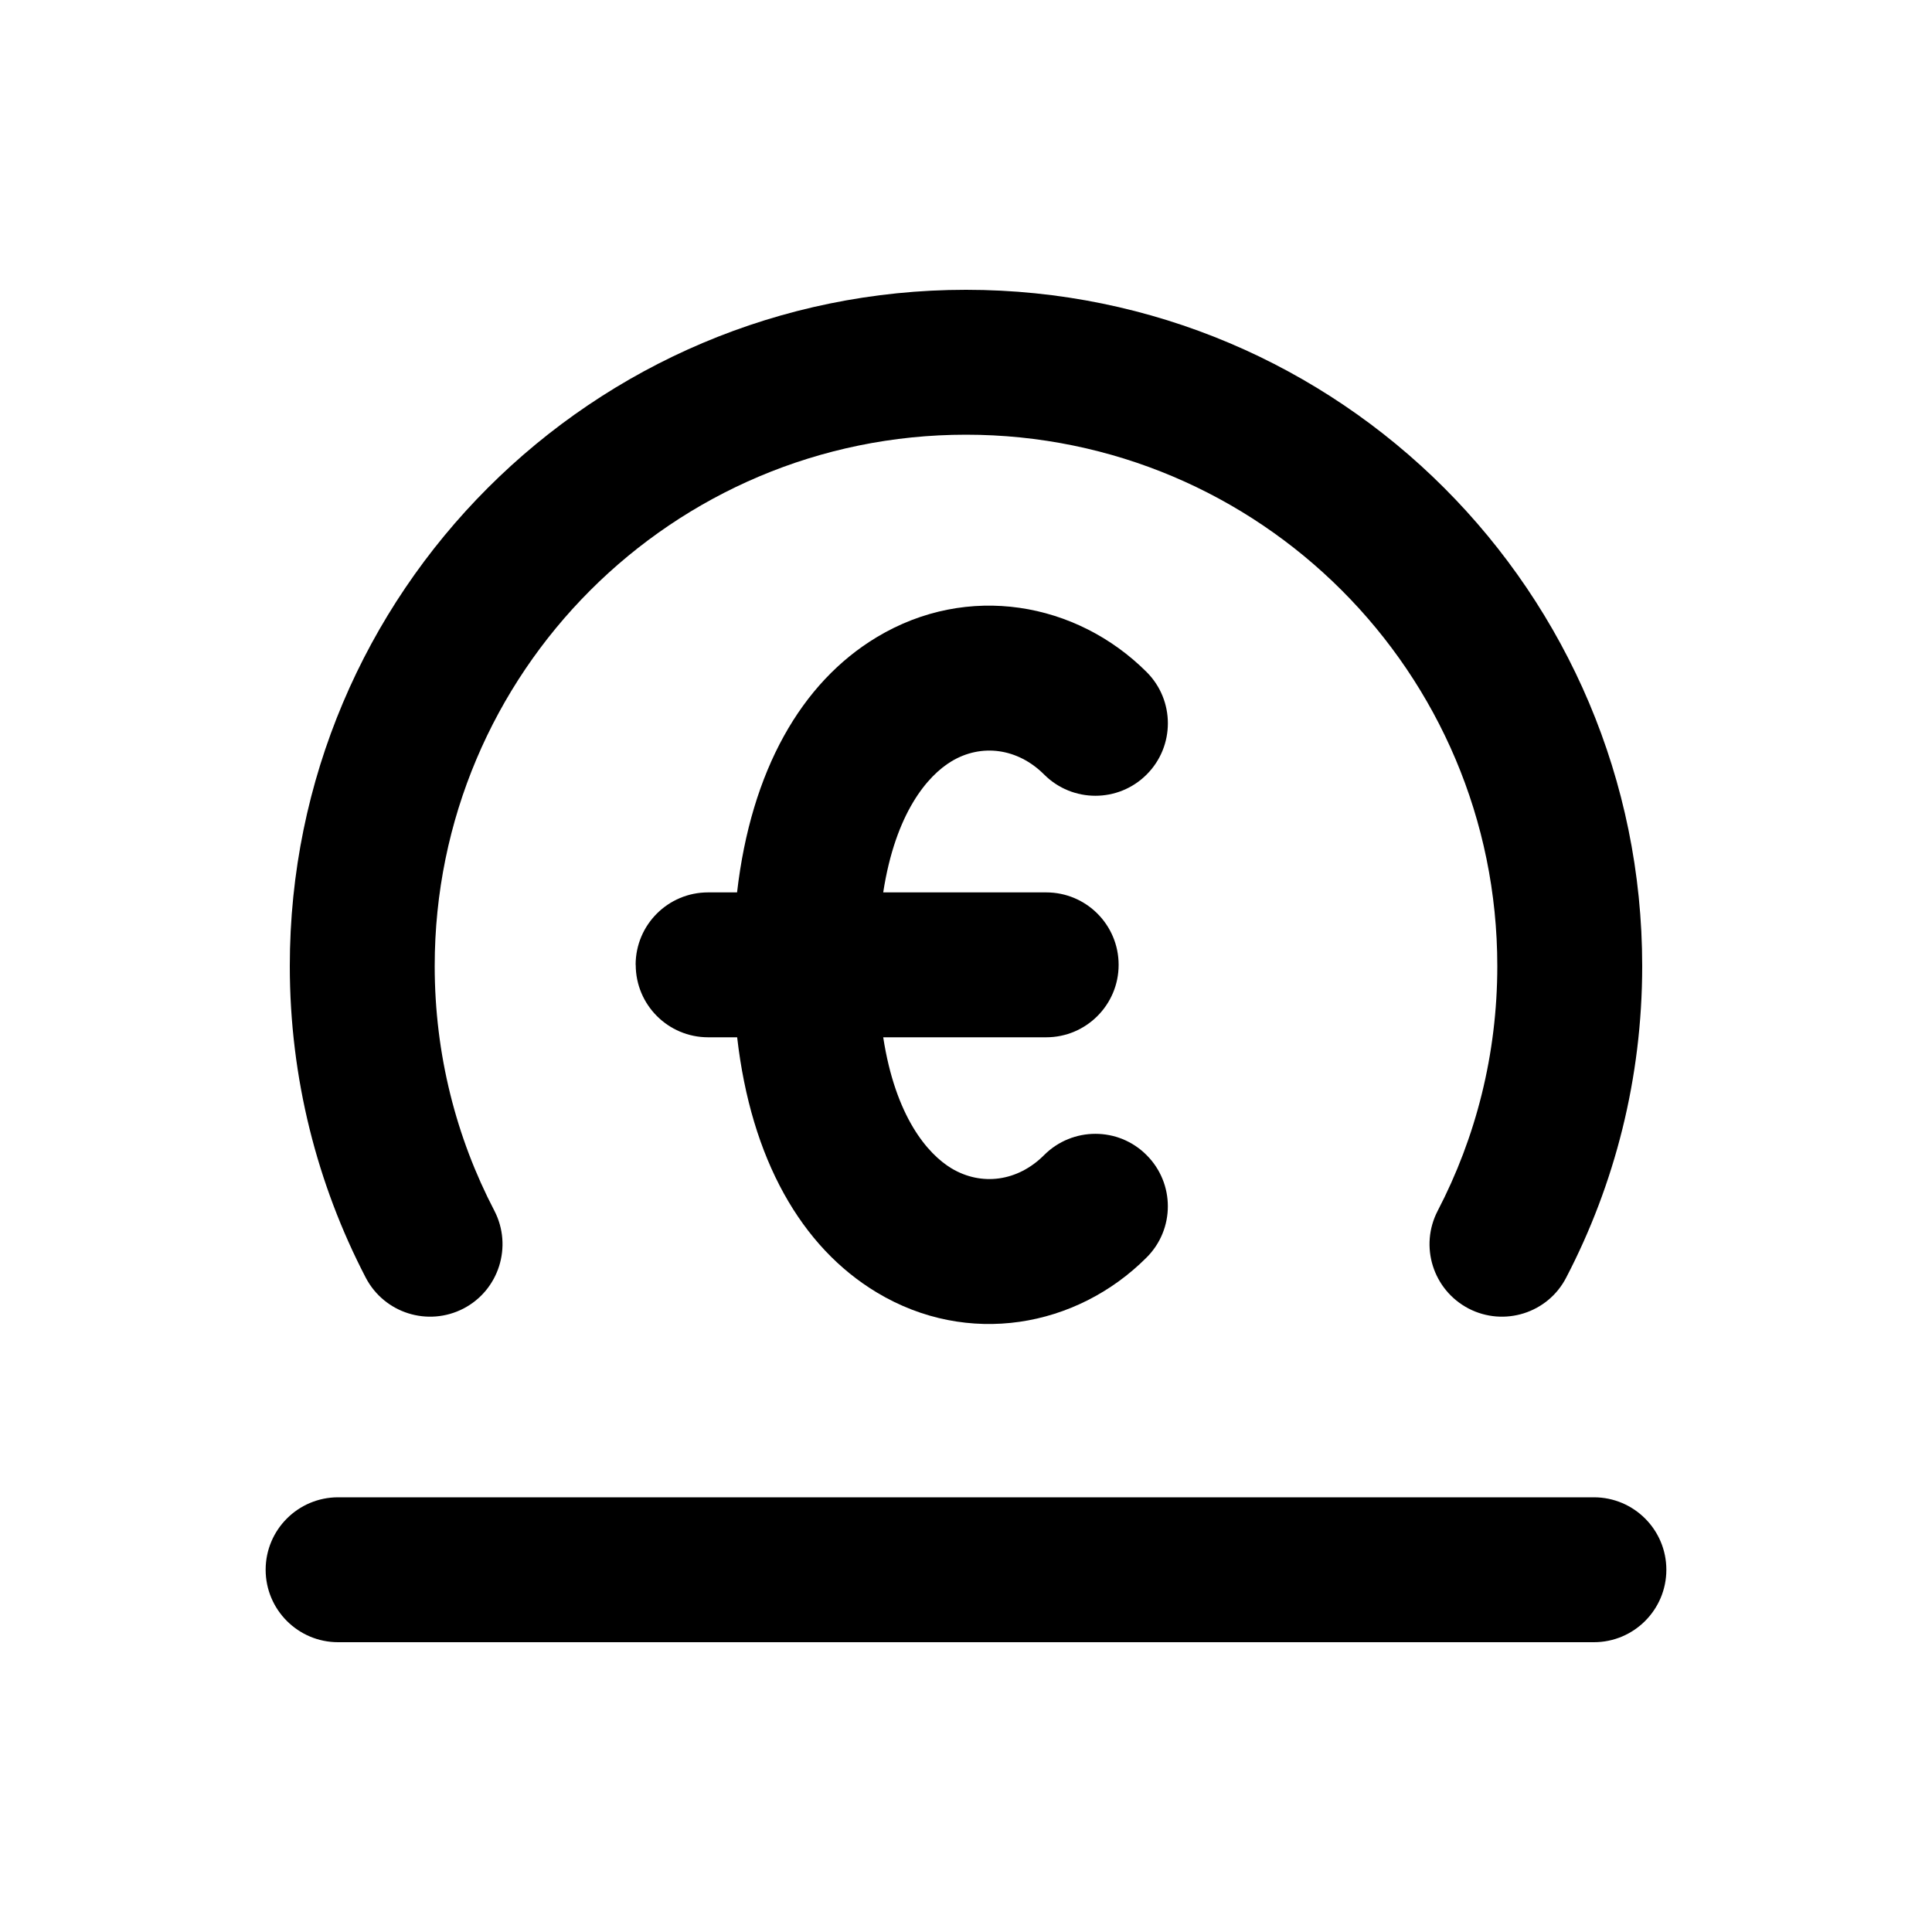 <svg xmlns="http://www.w3.org/2000/svg" viewBox="0 0 20 20"><path d="M4.5 10c0-3.038 2.462-5.5 5.5-5.5s5.5 2.462 5.5 5.5c0 .915-.223 1.777-.617 2.534-.191.368-.048.82.32 1.012.367.19.82.048 1.01-.32.503-.966.787-2.064.787-3.226 0-3.866-3.134-7-7-7s-7 3.134-7 7c0 1.162.284 2.26.786 3.226.192.368.644.51 1.012.32.367-.191.51-.644.32-1.012-.395-.757-.618-1.619-.618-2.534Z"/><path d="M17.25 16.25c0-.414-.336-.75-.75-.75h-13c-.414 0-.75.336-.75.75s.336.75.75.75h13c.414 0 .75-.336.75-.75Z"/><path d="M6.58 9.988c0-.415.336-.75.75-.75h.3c.145-1.258.662-2.171 1.448-2.643.941-.565 2.066-.363 2.792.362.293.293.293.768 0 1.061-.293.293-.768.293-1.061 0-.274-.274-.65-.323-.959-.137-.248.149-.58.534-.707 1.357h1.687c.414 0 .75.335.75.75 0 .414-.336.75-.75.75h-1.687c.127.823.459 1.207.707 1.357.31.185.685.137.959-.138.293-.293.768-.293 1.06 0 .294.293.294.768 0 1.061-.725.726-1.85.927-2.79.363-.787-.472-1.304-1.385-1.448-2.643h-.3c-.415 0-.75-.336-.75-.75Z"/></svg>